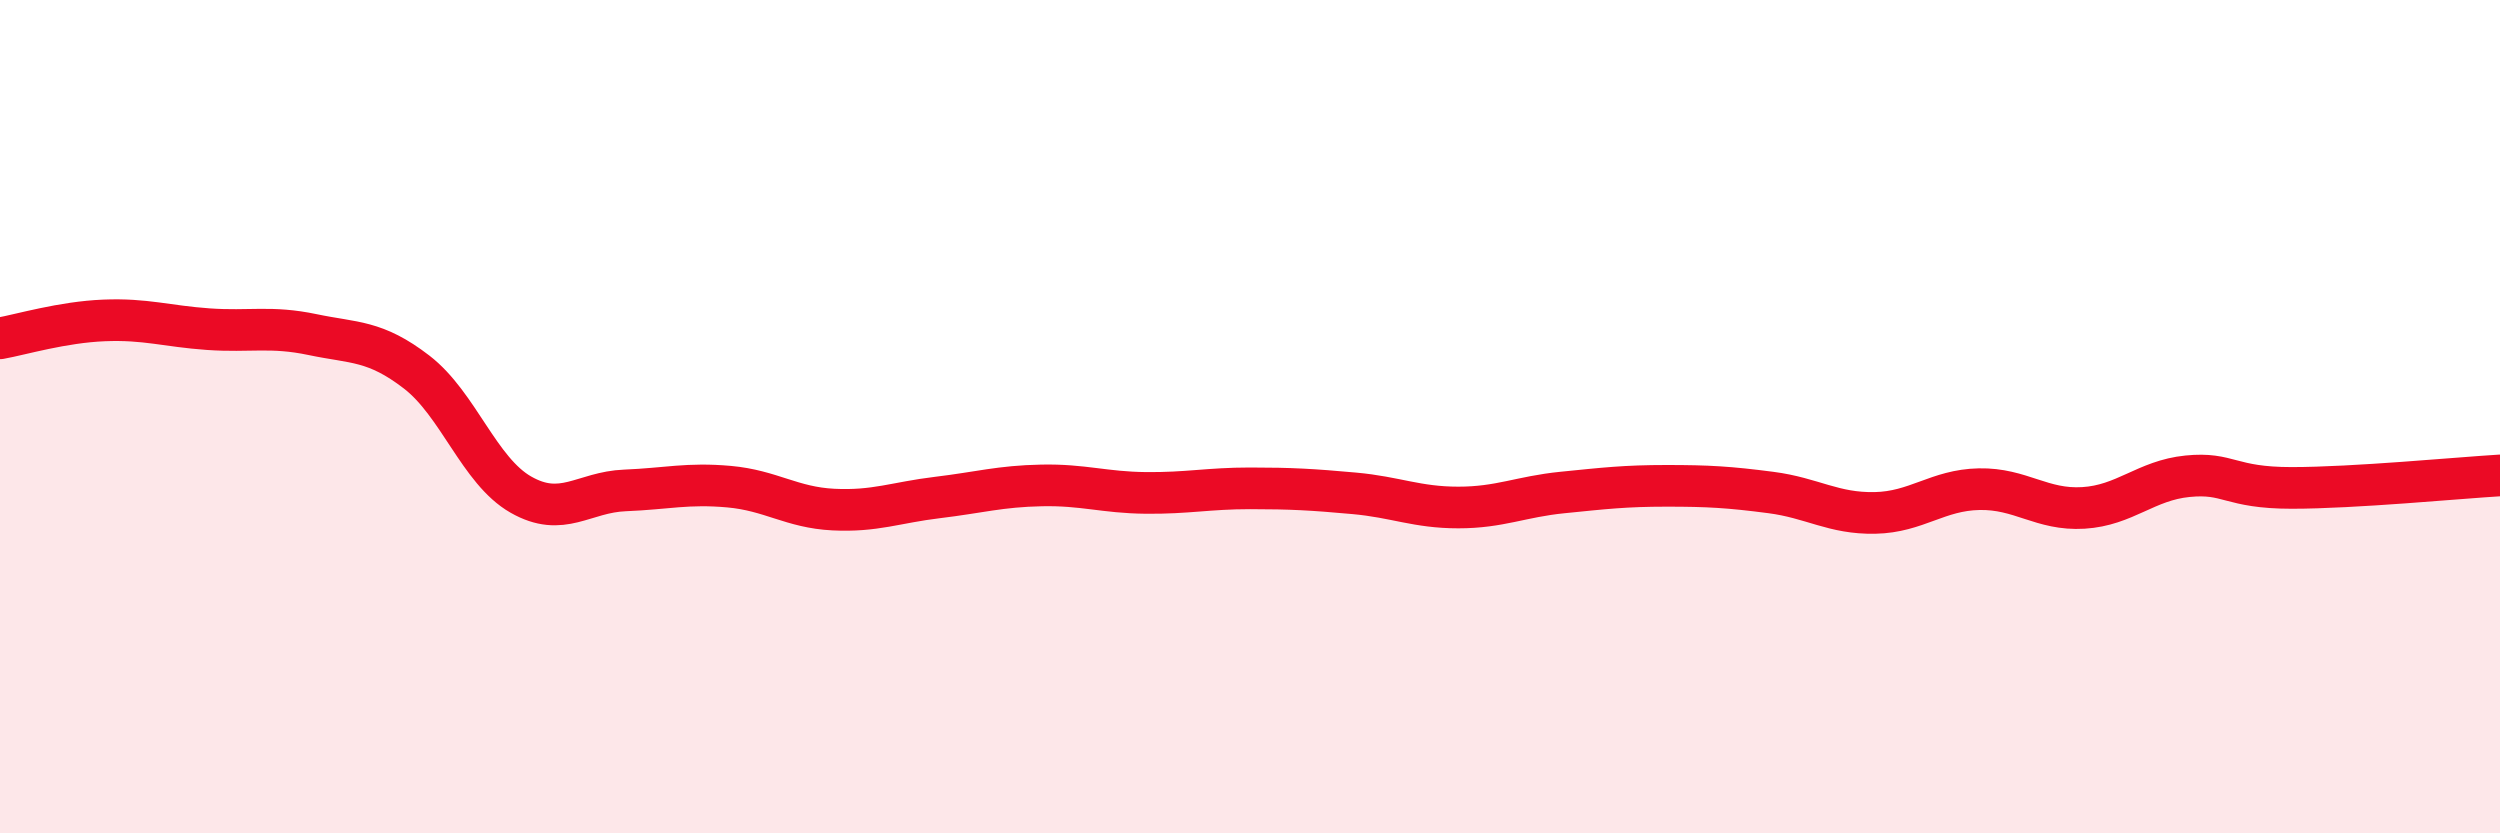 
    <svg width="60" height="20" viewBox="0 0 60 20" xmlns="http://www.w3.org/2000/svg">
      <path
        d="M 0,8.12 C 0.5,8.03 1.5,7.73 2.5,7.69 C 3.5,7.65 4,7.83 5,7.9 C 6,7.97 6.5,7.82 7.5,8.03 C 8.5,8.24 9,8.16 10,8.93 C 11,9.7 11.5,11.3 12.5,11.87 C 13.5,12.44 14,11.81 15,11.77 C 16,11.73 16.5,11.59 17.5,11.68 C 18.5,11.77 19,12.18 20,12.23 C 21,12.28 21.5,12.06 22.5,11.94 C 23.5,11.82 24,11.67 25,11.65 C 26,11.63 26.5,11.82 27.5,11.83 C 28.5,11.84 29,11.72 30,11.72 C 31,11.72 31.5,11.75 32.5,11.84 C 33.5,11.93 34,12.18 35,12.18 C 36,12.18 36.5,11.92 37.5,11.82 C 38.5,11.72 39,11.66 40,11.66 C 41,11.66 41.5,11.69 42.5,11.82 C 43.5,11.95 44,12.33 45,12.31 C 46,12.29 46.5,11.76 47.5,11.74 C 48.5,11.72 49,12.25 50,12.19 C 51,12.13 51.5,11.53 52.5,11.43 C 53.5,11.33 53.5,11.71 55,11.71 C 56.5,11.71 59,11.47 60,11.41L60 20L0 20Z"
        fill="#EB0A25"
        opacity="0.1"
        stroke-linecap="round"
        stroke-linejoin="round"
      />
      <path
        d="M 0,8.12 C 0.5,8.03 1.5,7.73 2.5,7.69 C 3.5,7.65 4,7.83 5,7.9 C 6,7.97 6.5,7.82 7.5,8.03 C 8.5,8.24 9,8.16 10,8.93 C 11,9.7 11.5,11.3 12.5,11.87 C 13.5,12.44 14,11.81 15,11.77 C 16,11.73 16.5,11.59 17.5,11.68 C 18.5,11.77 19,12.18 20,12.23 C 21,12.28 21.5,12.06 22.5,11.94 C 23.5,11.82 24,11.67 25,11.65 C 26,11.63 26.5,11.82 27.5,11.83 C 28.5,11.84 29,11.72 30,11.72 C 31,11.72 31.5,11.75 32.5,11.84 C 33.5,11.93 34,12.18 35,12.18 C 36,12.18 36.5,11.92 37.5,11.82 C 38.5,11.72 39,11.66 40,11.66 C 41,11.66 41.5,11.69 42.5,11.82 C 43.5,11.95 44,12.33 45,12.31 C 46,12.29 46.5,11.76 47.5,11.74 C 48.5,11.72 49,12.25 50,12.19 C 51,12.13 51.5,11.53 52.5,11.43 C 53.5,11.33 53.5,11.71 55,11.71 C 56.5,11.71 59,11.47 60,11.41"
        stroke="#EB0A25"
        stroke-width="1"
        fill="none"
        stroke-linecap="round"
        stroke-linejoin="round"
      />
    </svg>
  